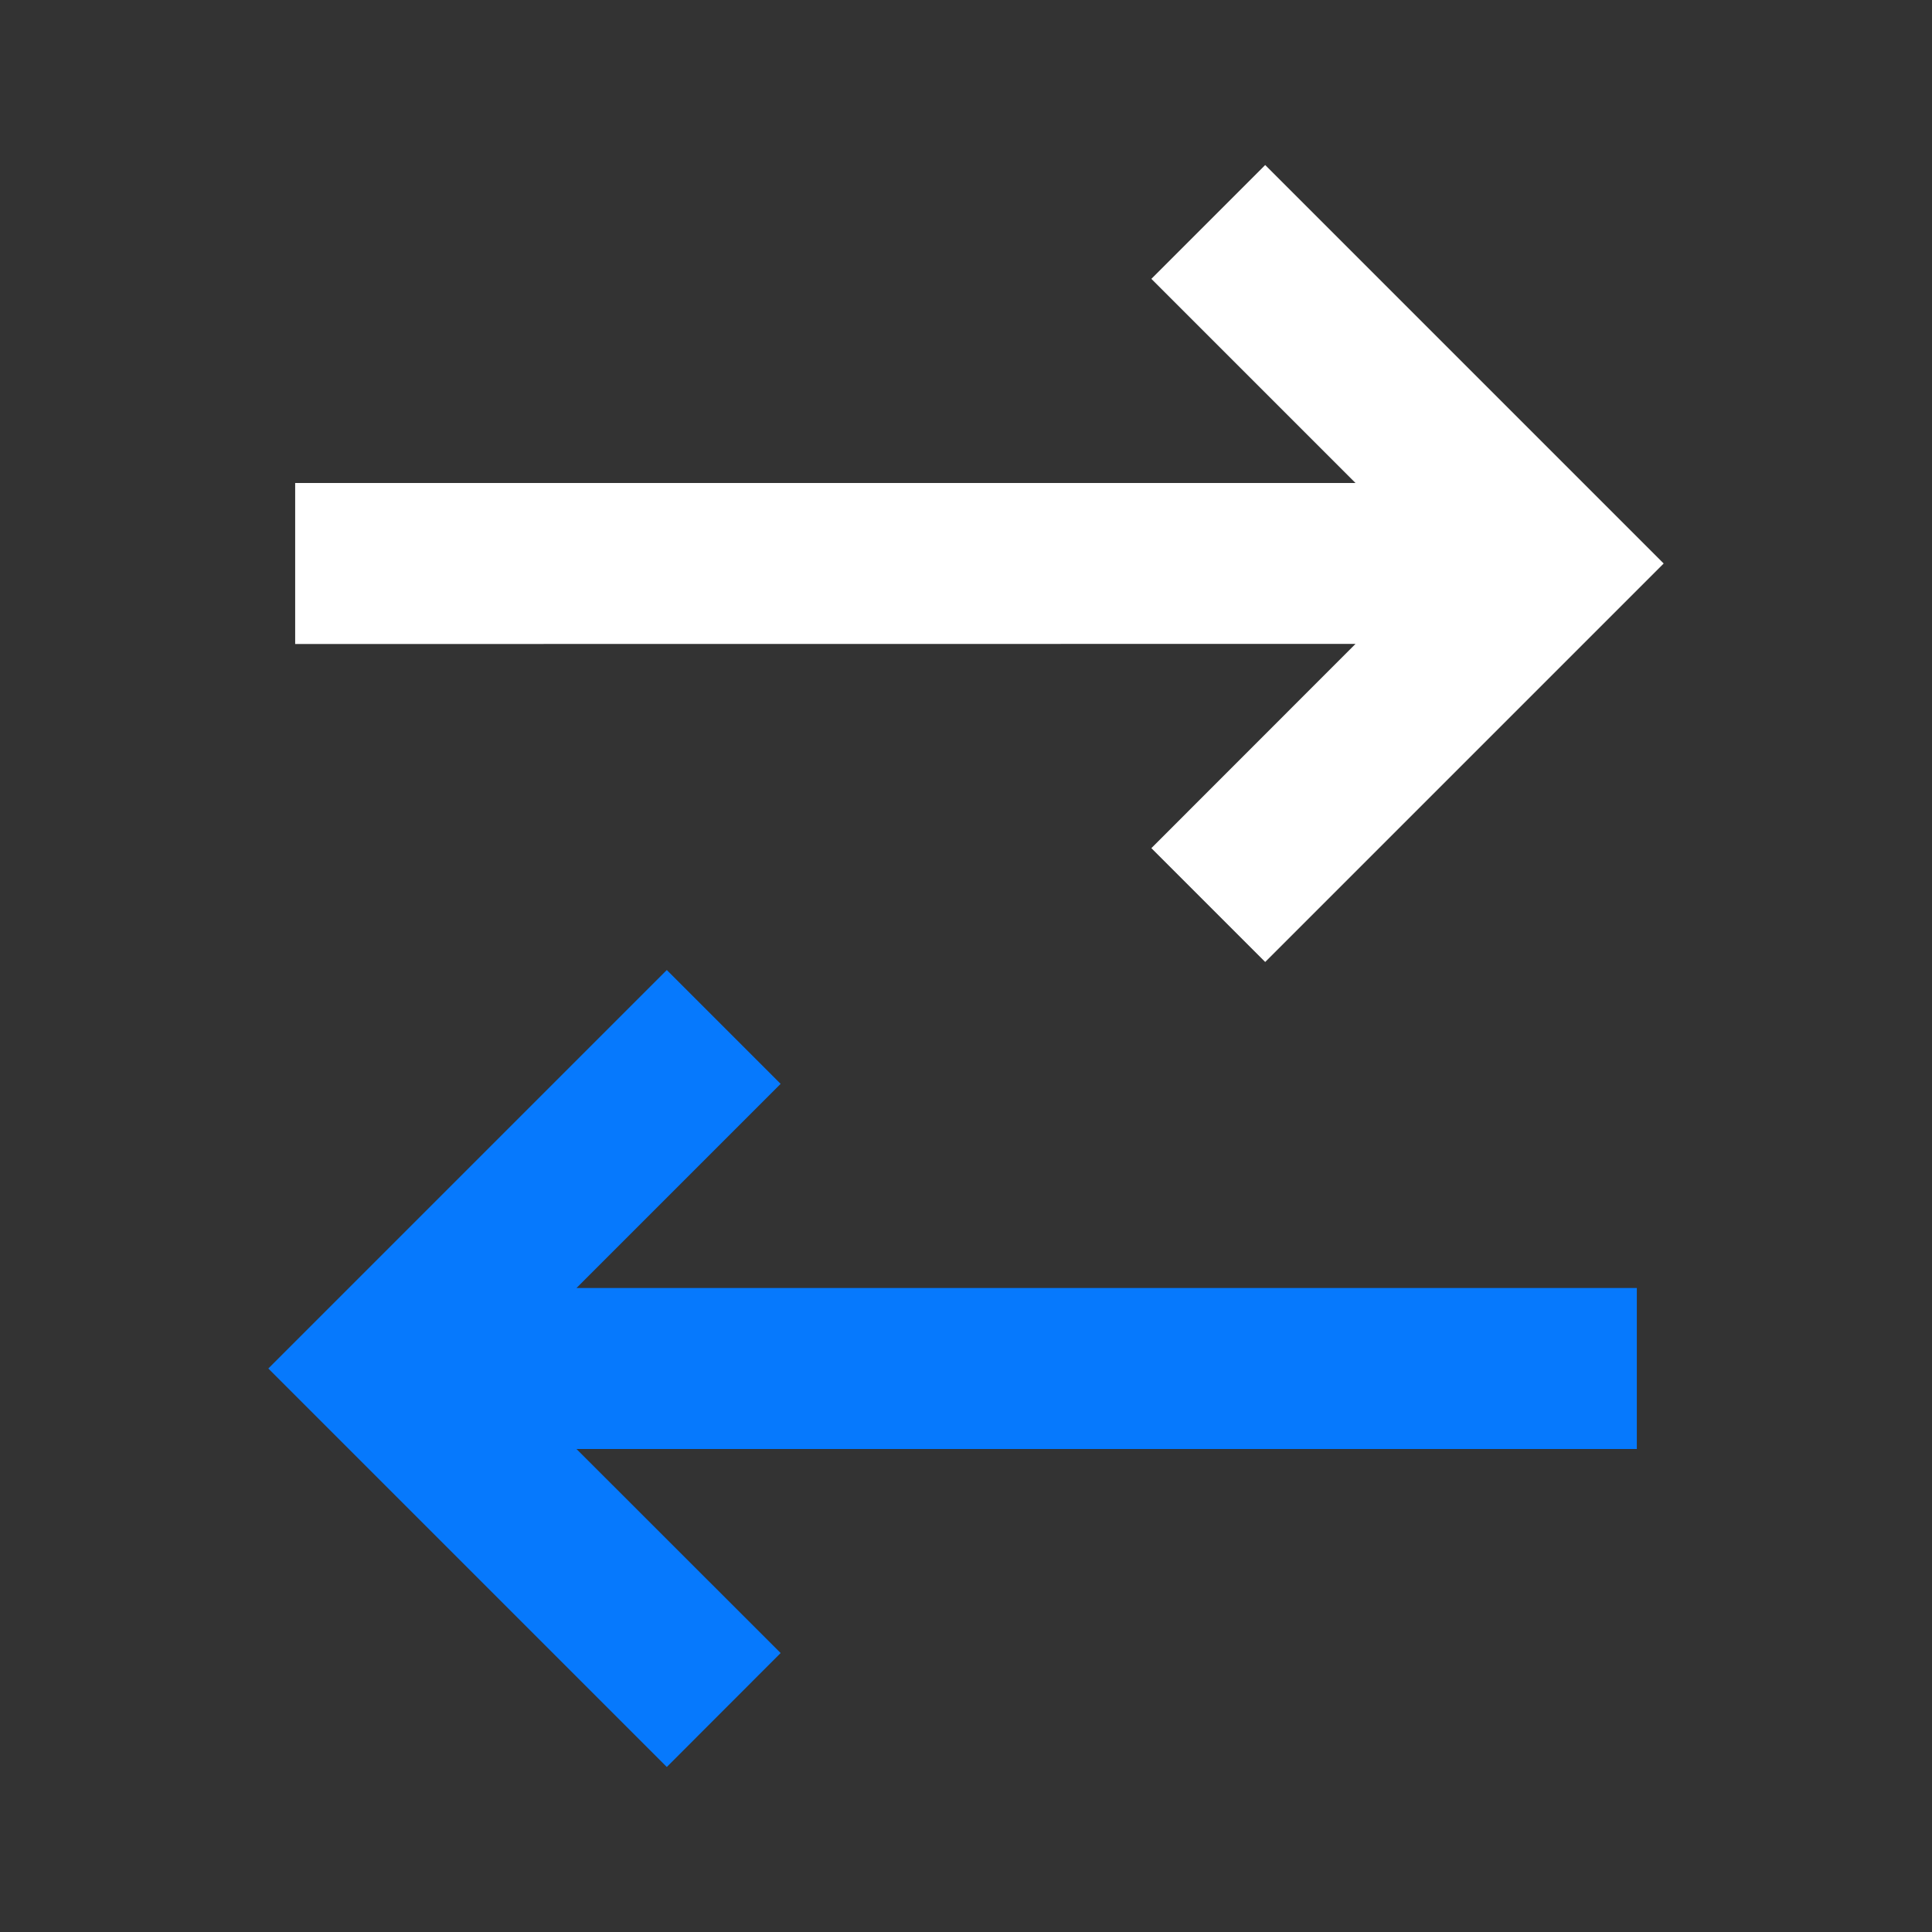<?xml version="1.0" encoding="UTF-8"?> <svg xmlns="http://www.w3.org/2000/svg" width="36" height="36" viewBox="0 0 36 36" fill="none"><rect x="0" y="0" width="36" height="36" fill="#333333" stroke="none"/> <path d="M12.425 18.075L14.546 20.196L10.742 24L30.5 24L30.5 27L10.742 27L14.546 30.802L12.425 32.925L5 25.5L12.425 18.075Z" fill="#0679FD"></path> <path d="M31 10.5L23.575 3.075L21.454 5.196L25.258 9L5.5 9L5.5 12L25.258 11.998L21.454 15.804L23.575 17.925L31 10.5Z" fill="white"></path> </svg> 